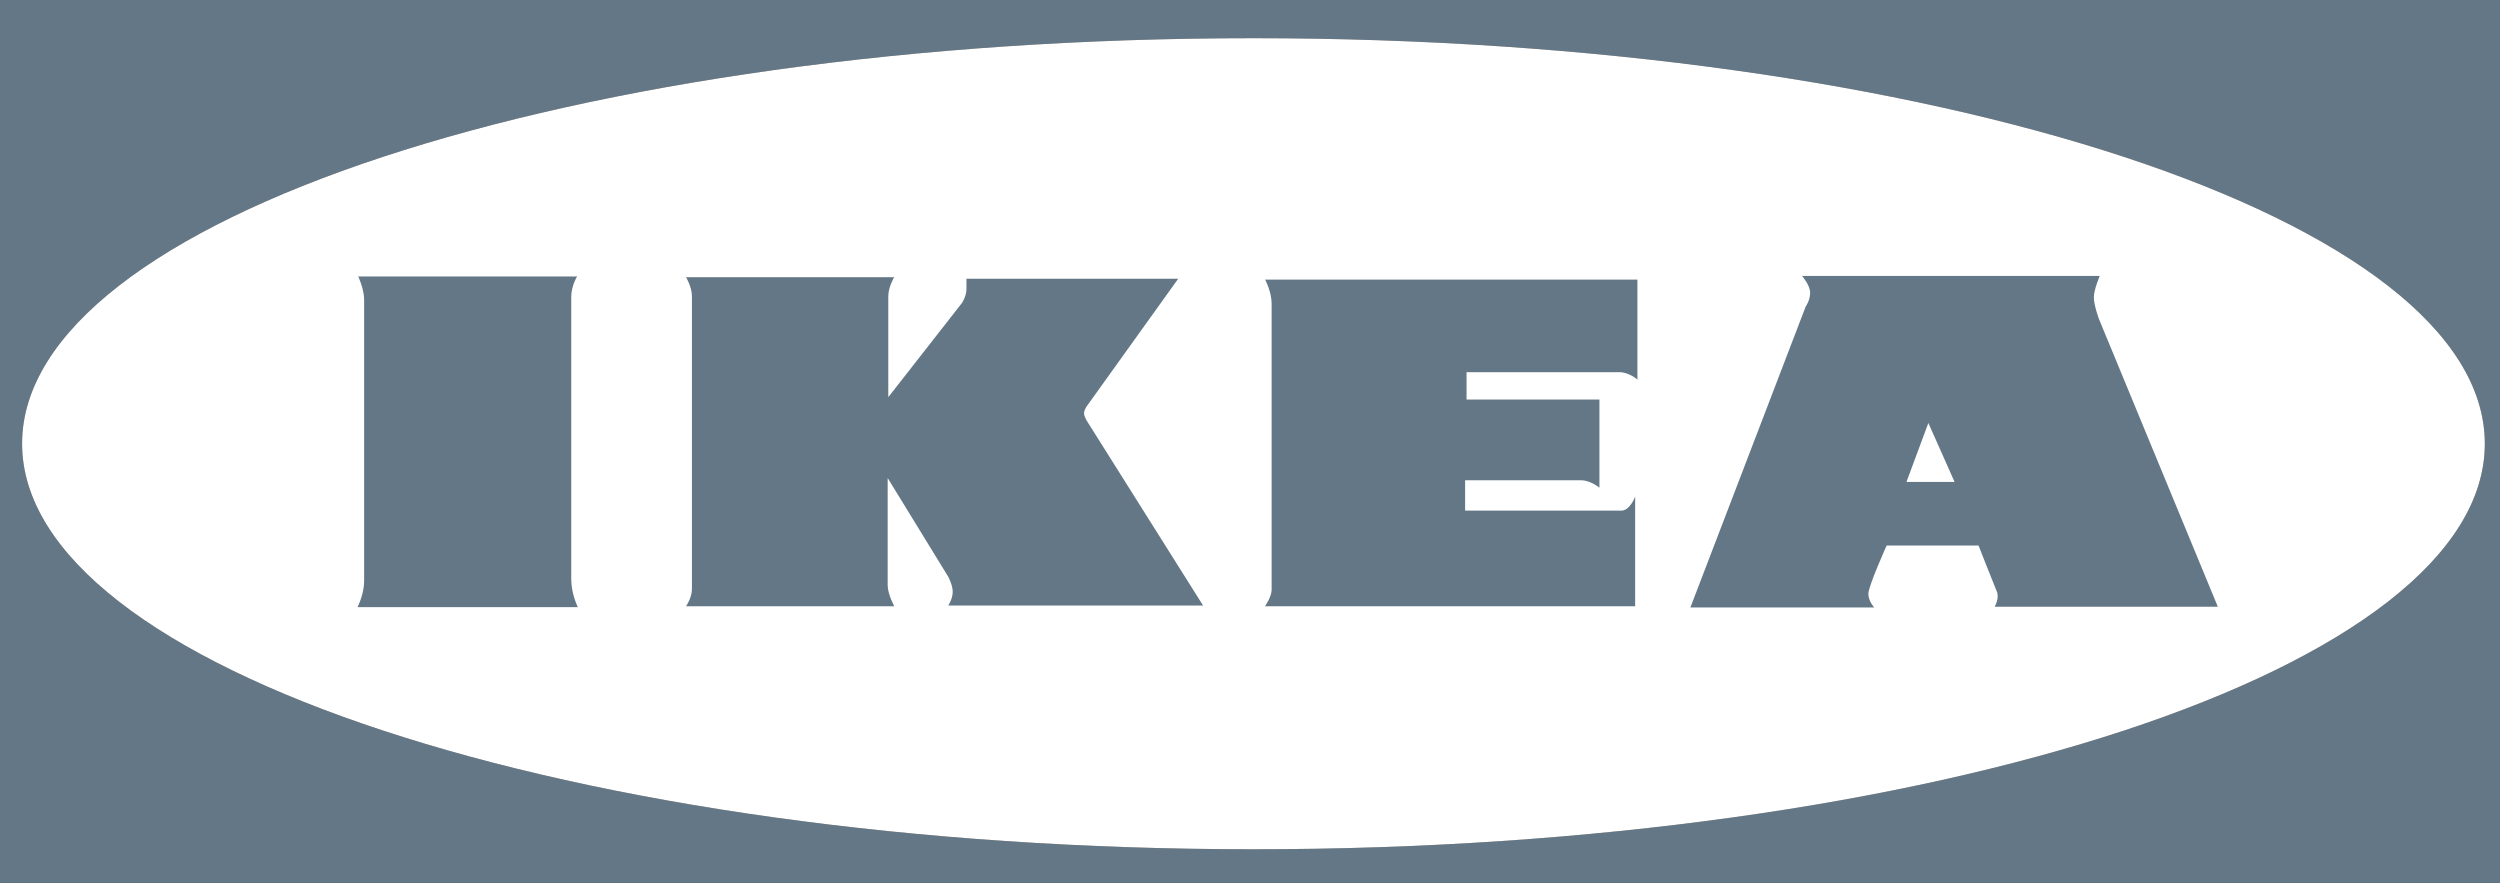 <?xml version="1.0" encoding="UTF-8"?>
<svg xmlns="http://www.w3.org/2000/svg" version="1.1" id="Layer_1" x="0" y="0" viewBox="0 0 2421.5 855.2" style="enable-background:new 0 0 2421.5 855.2" xml:space="preserve">
  <rect x="0" y="0" width="2421.5" height="855.2" fill="#333333" stroke="none"/>
  <style>.st1{fill-rule:evenodd;clip-rule:evenodd;fill:#637786}</style>
  <path class="st1" d="M-3.3 0h2426.5v855.4H-3.3V0zm24.7 429.7C21.4 212.8 555.3 37 1214.1 37c658.7 0 1192.7 175.8 1192.7 392.8s-534 392.8-1192.7 392.8S21.4 646.7 21.4 429.7c0 0 0 217 0 0z"></path>
  <path d="M21.4 429.7C21.4 212.8 555.3 37 1214.1 37c658.7 0 1192.7 175.8 1192.7 392.8s-534 392.8-1192.7 392.8S21.4 646.7 21.4 429.7c0 0 0 217 0 0z" style="fill-rule:evenodd;clip-rule:evenodd;fill:#fff"></path>
  <path class="st1" d="M347 267.8h212s-5.7 8.9-5.7 20v272.9c0 14.8 6.4 27.4 6.4 27.4H346.3s6.4-12.6 6.4-25.2V290c-.1-10.3-5.7-22.2-5.7-22.2zm317.5.7h201.6s-5.7 9.5-5.7 18.3v97.9l71.4-91.3s4.3-6.6 4.3-13.2V270h205.1l-87 121.3s-4.2 5.1-4.2 8.8c0 3.7 3.5 8.8 3.5 8.8l111.8 177.6H918.5s4.3-6.6 4.3-13.2-4.3-14.6-4.3-14.6L859.8 463v103.8c0 8.8 6.4 20.4 6.4 20.4H664.5s5.7-8 5.7-16.8V286.8c0-8.8-5.7-18.3-5.7-18.3zm560.9 2.3H1586v96.9s-7.8-7.2-17.7-7.2h-147.8V387h128.7v85.4s-8.5-7.2-17.7-7.2h-112.4v29.4h151.3c8.5 0 13.4-13.6 13.4-13.6v106.2h-358.5s6.4-9.3 6.4-15.8v-277c.1-11.5-6.3-23.6-6.3-23.6zm520.1-3.5h288.3s-5.7 13.3-5.7 20.8c0 7.4 4.9 20.8 4.9 20.8l115.2 278.8H1932s4.9-8.2 2.1-14.8c-6-14.8-11.8-29.6-17.7-44.5h-89s-17.7 39.3-17.7 46.7c0 7.4 5.7 13.3 5.7 13.3h-178.1L1749 296.9s4.3-5.9 4.3-13.3-7.8-16.3-7.8-16.3zm122.3 142.4-21.2 57.1h46.6l-25.4-57.1z"></path>
</svg>
